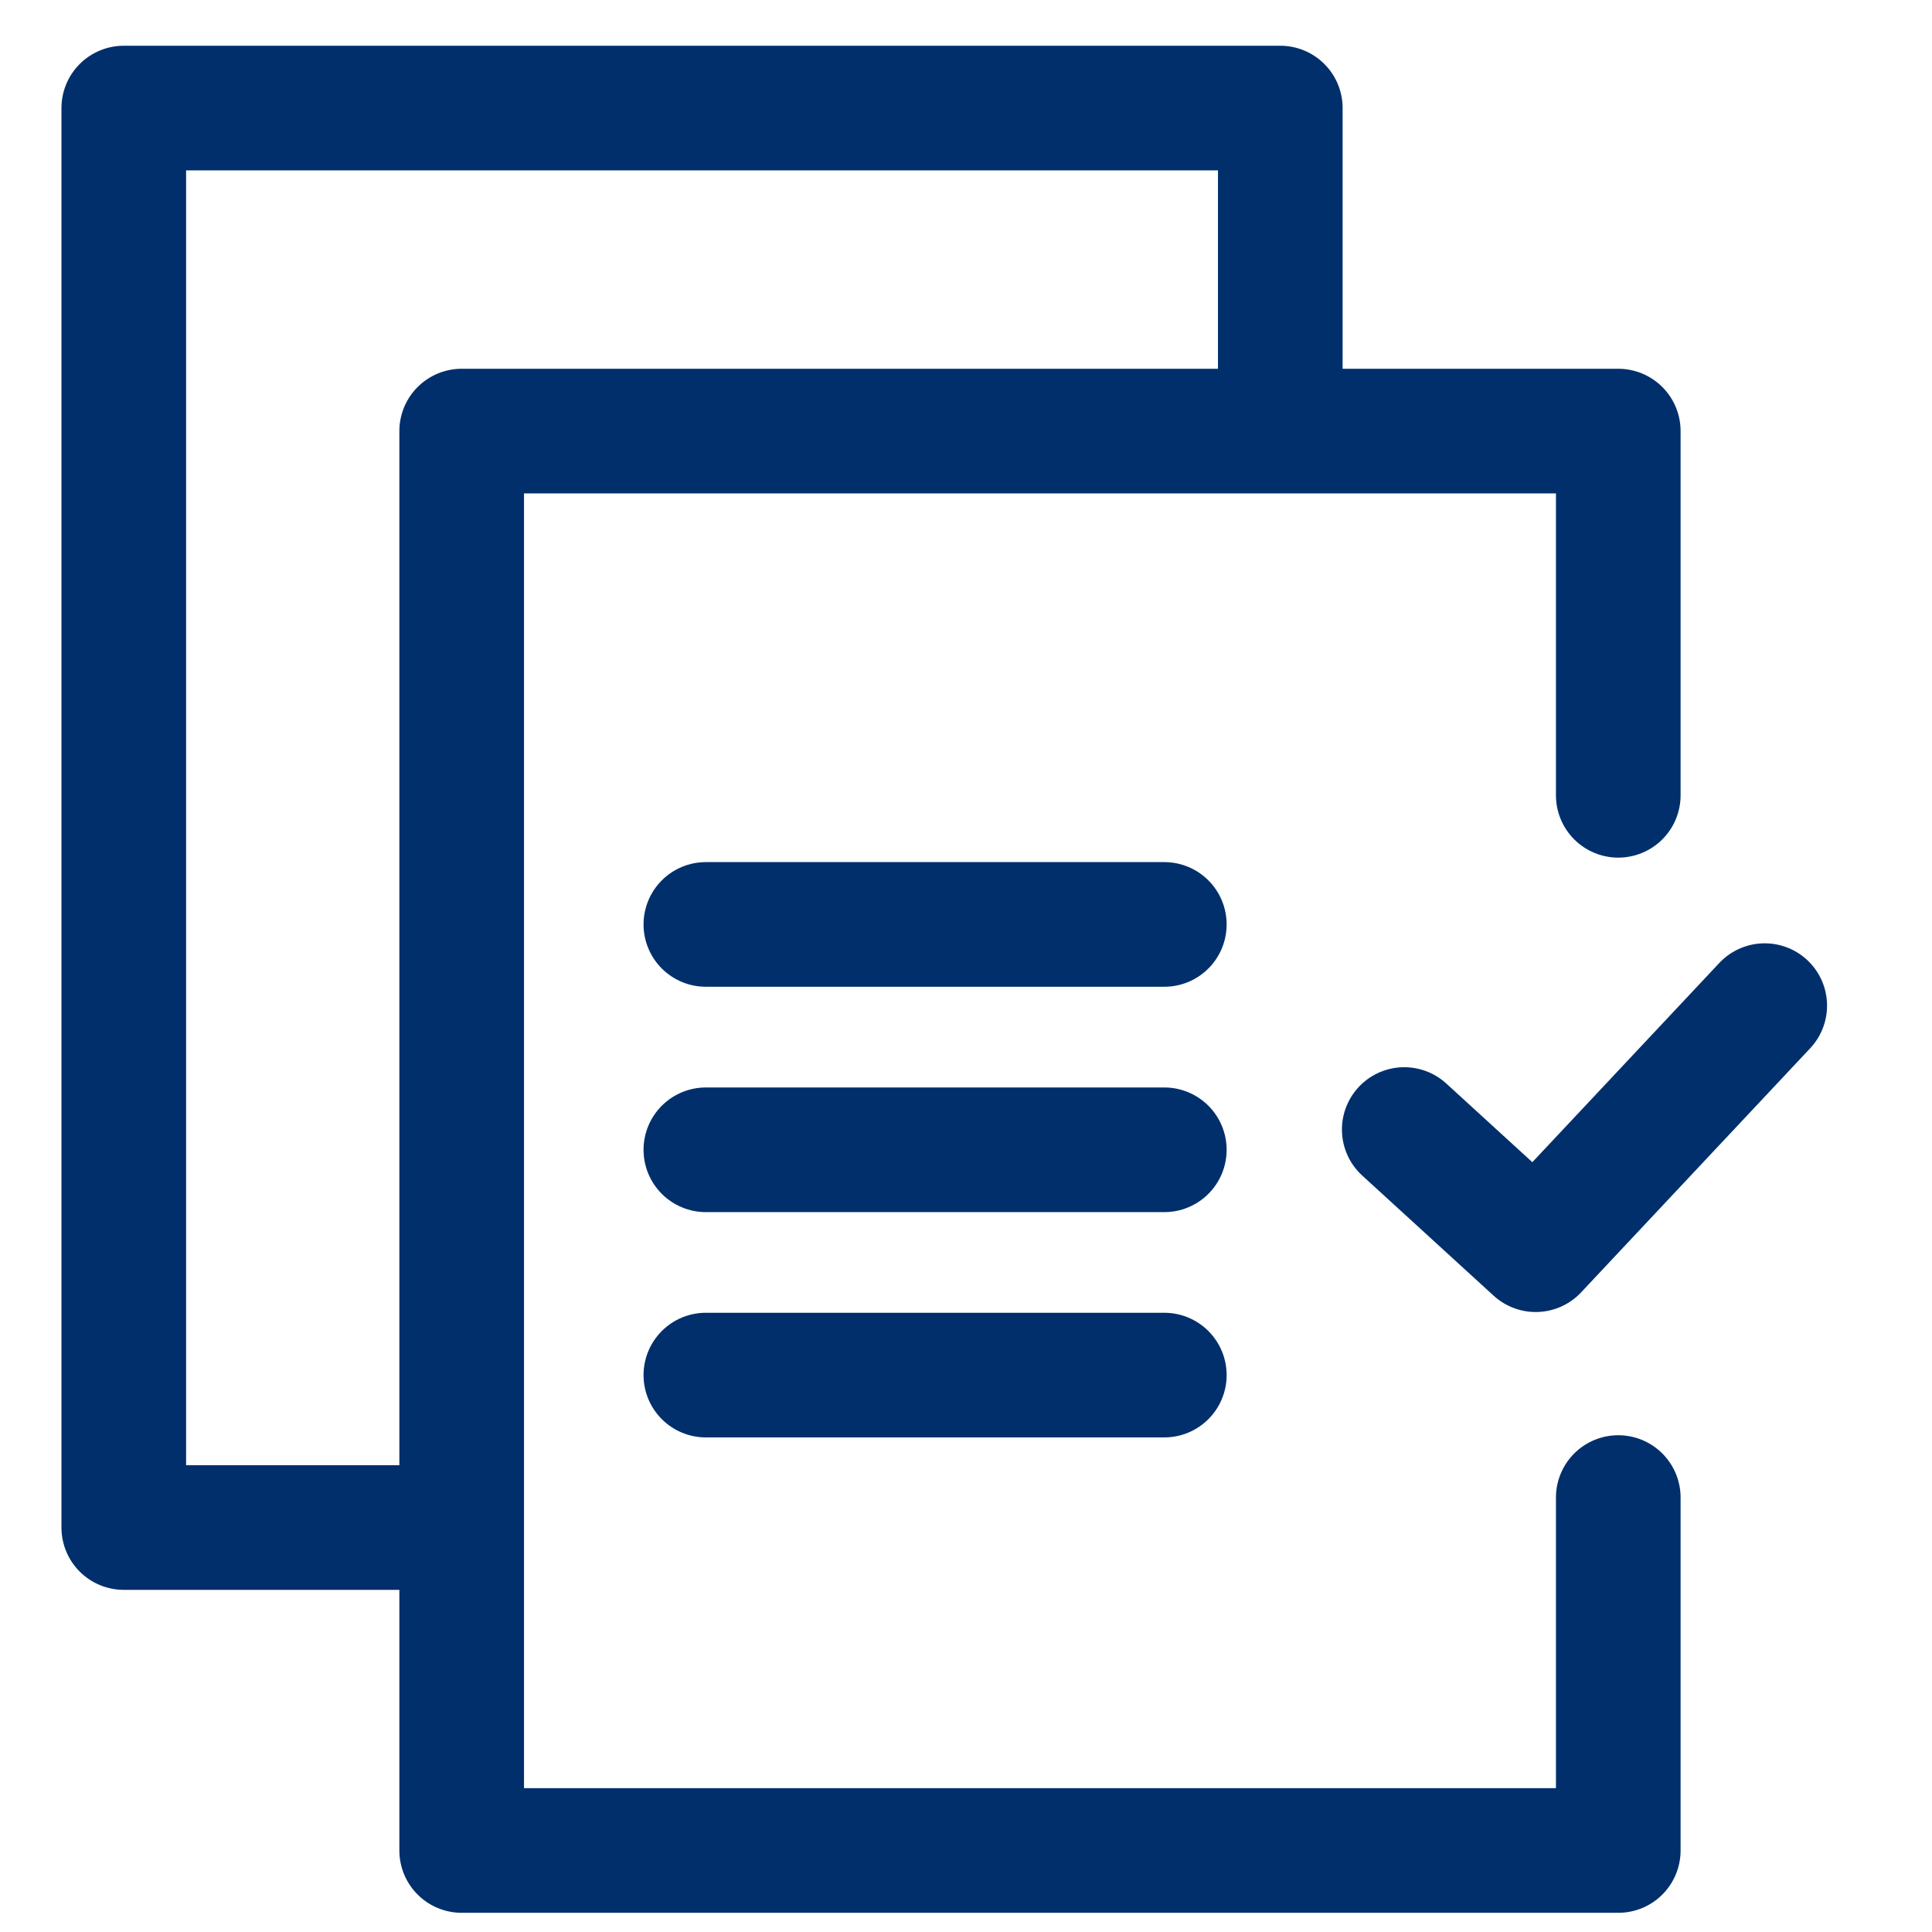 <svg xmlns="http://www.w3.org/2000/svg" width="31" height="31" viewBox="0 0 31 31" fill="none">
  <path d="M7.348 24.51H1.986V1.734H20.543V6.796" stroke="#002F6C" stroke-width="2" stroke-linecap="round" stroke-linejoin="round"/>
  <path d="M25.966 24.029V29.692H7.408V6.917H25.966V12.761" stroke="#002F6C" stroke-width="2" stroke-linecap="round" stroke-linejoin="round"/>
  <path d="M11.326 18.449H18.682" stroke="#002F6C" stroke-width="2" stroke-linecap="round" stroke-linejoin="round"/>
  <path d="M11.326 22.064H18.682" stroke="#002F6C" stroke-width="2" stroke-linecap="round" stroke-linejoin="round"/>
  <path d="M11.326 14.833H18.682" stroke="#002F6C" stroke-width="2" stroke-linecap="round" stroke-linejoin="round"/>
  <path d="M22.532 18.124L24.641 20.052L28.316 16.136" stroke="#002F6C" stroke-width="2" stroke-linecap="round" stroke-linejoin="round"/>
</svg>